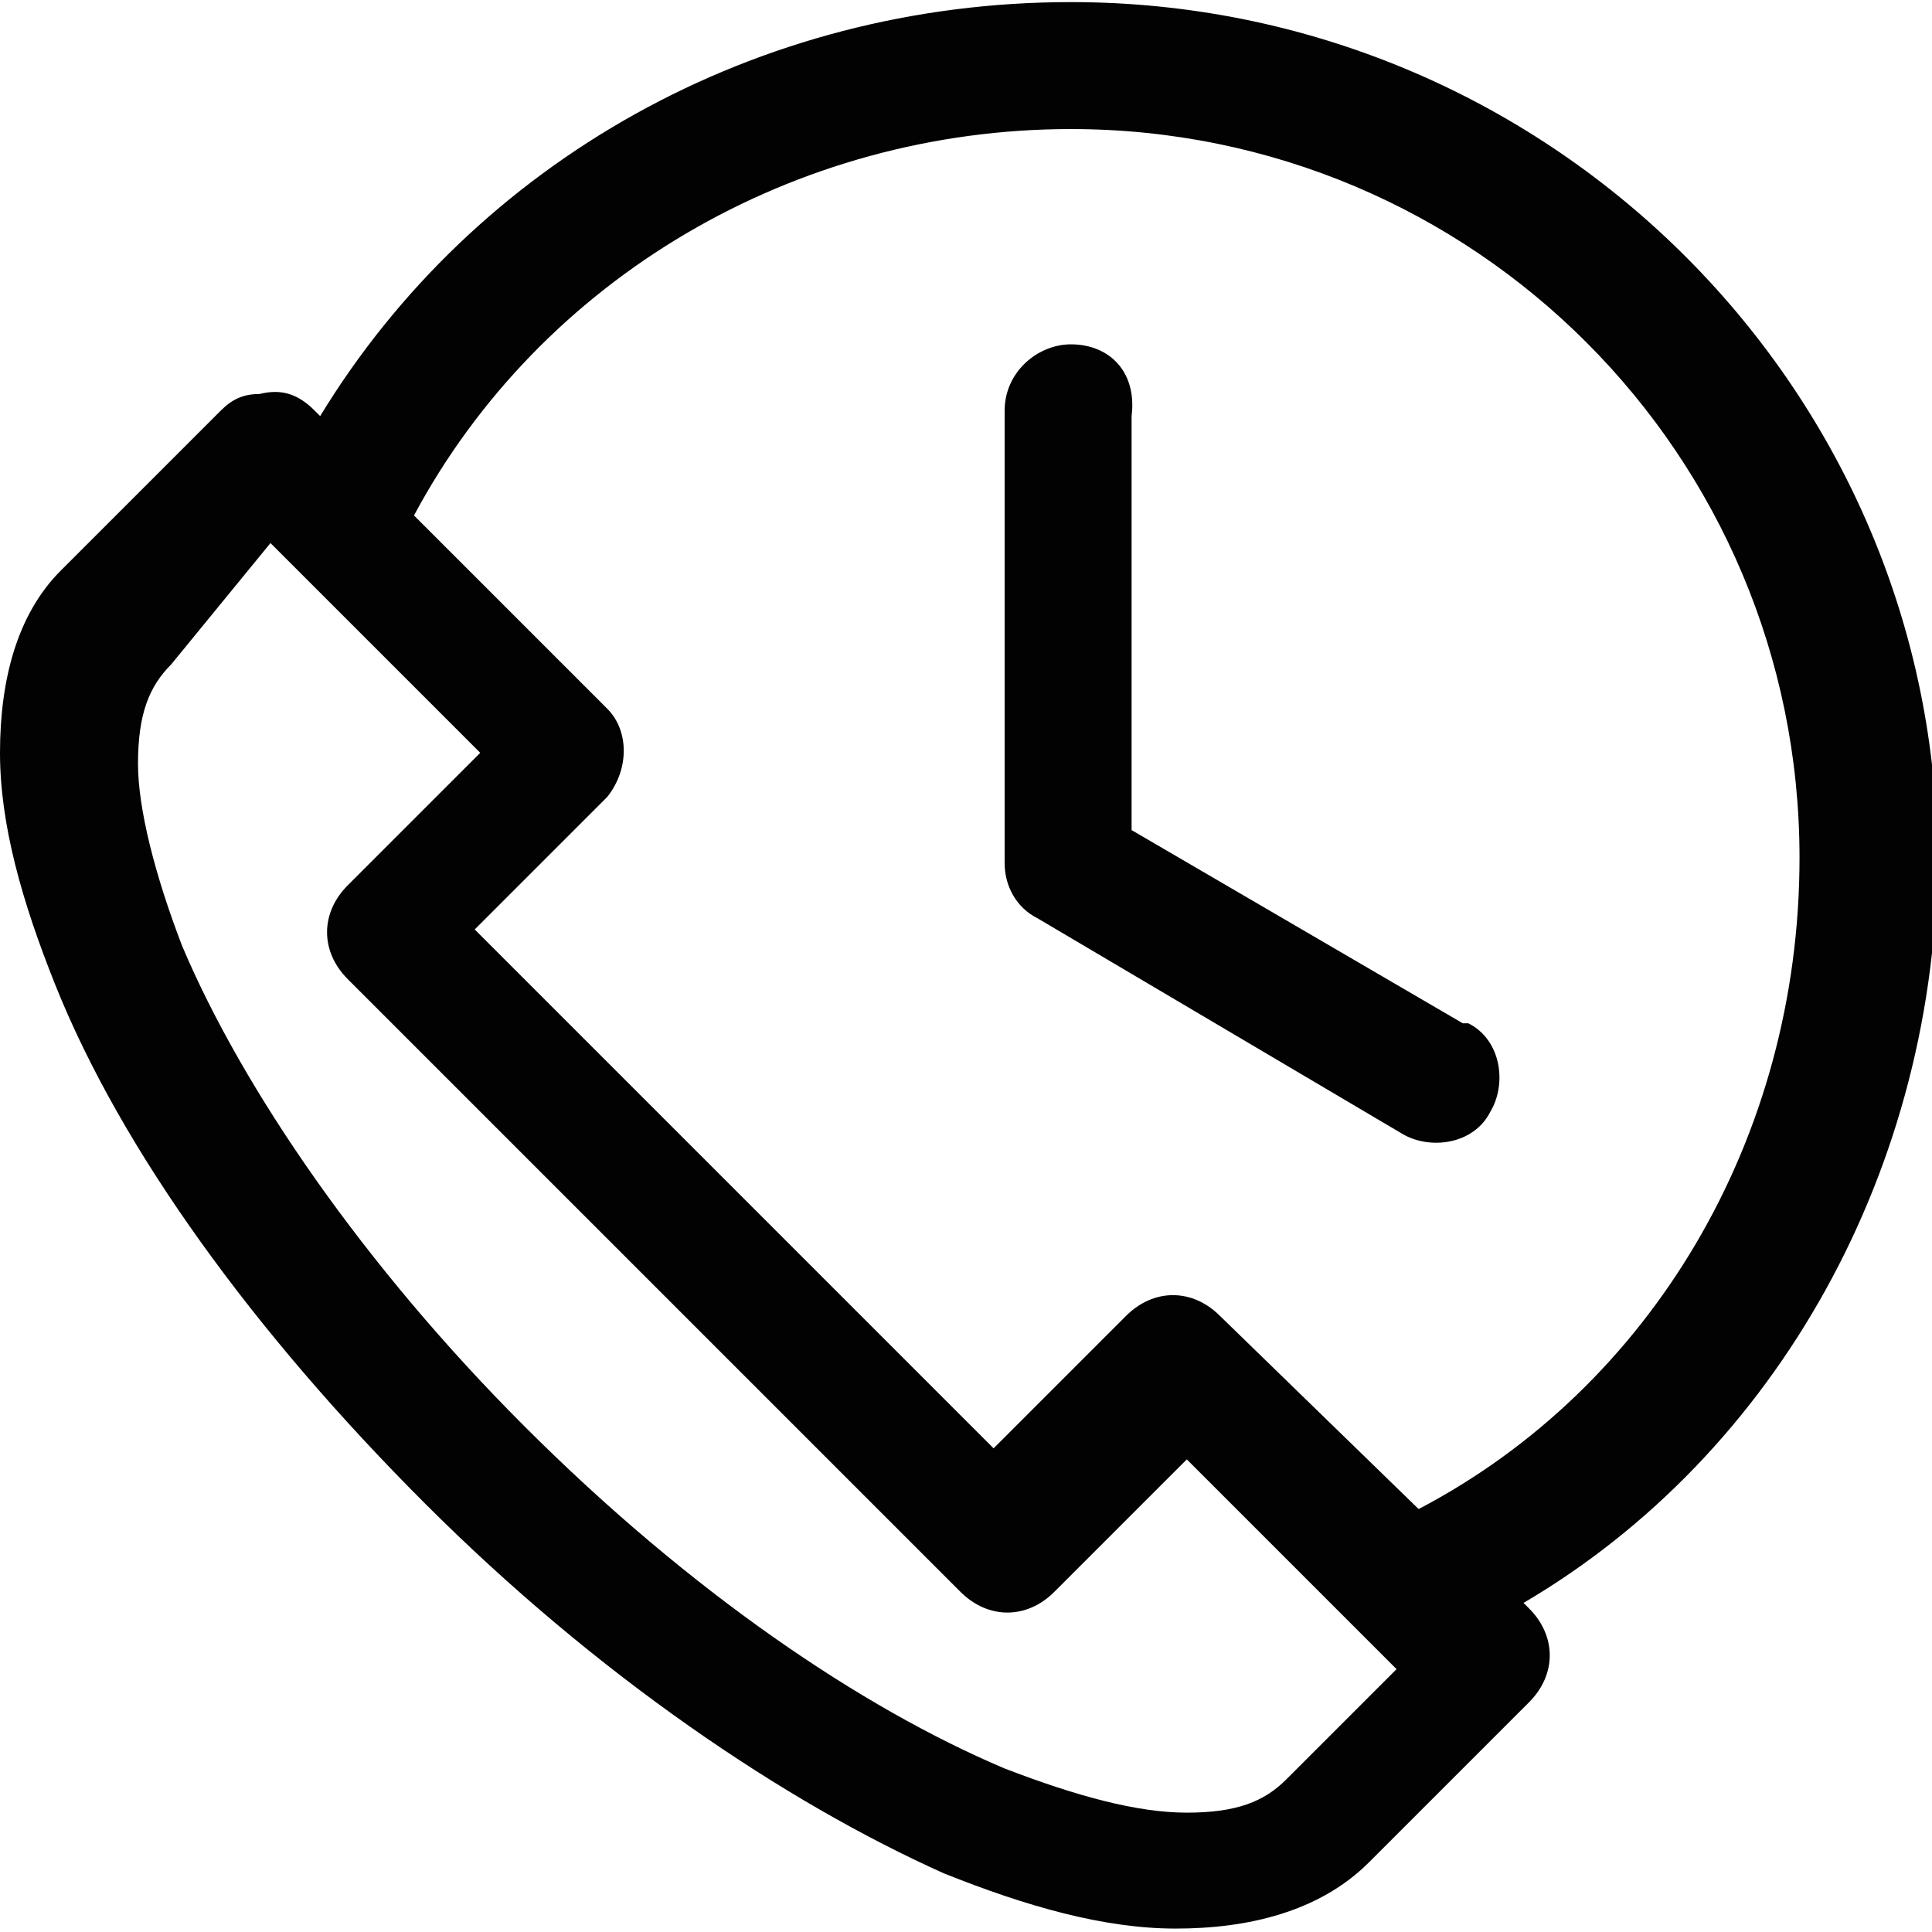 <?xml version="1.0" encoding="utf-8"?>
<!-- Generator: Adobe Illustrator 24.0.2, SVG Export Plug-In . SVG Version: 6.00 Build 0)  -->
<svg version="1.1" baseProfile="tiny" id="Warstwa_1"
	 xmlns="http://www.w3.org/2000/svg" xmlns:xlink="http://www.w3.org/1999/xlink" x="0px" y="0px" viewBox="0 0 35 35"
	 xml:space="preserve">
<title>Artboard 78</title>
<g transform="translate(0,-952.362)">
	<path fill="#020203" d="M19.4,952.4c-5.7,0-10.8,2.9-13.6,7.5l-0.1-0.1c-0.3-0.3-0.6-0.4-1-0.3c-0.3,0-0.5,0.1-0.7,0.3c0,0,0,0,0,0
		l-2.9,2.9C0.3,963.5,0,964.7,0,966c0,1.3,0.4,2.7,1,4.2c1.2,3,3.6,6.3,6.7,9.4c3.1,3.1,6.5,5.4,9.4,6.7c1.5,0.6,2.9,1,4.2,1
		c1.3,0,2.6-0.3,3.5-1.2l2.9-2.9c0.5-0.5,0.5-1.2,0-1.7c0,0,0,0,0,0l-0.1-0.1c4.6-2.7,7.5-7.9,7.5-13.6
		C35,959.3,28,952.4,19.4,952.4L19.4,952.4z M19.4,954.7c7.3,0,13.2,5.9,13.2,13.2c0,5.1-2.7,9.6-6.9,11.8l-3.6-3.5
		c-0.5-0.5-1.2-0.5-1.7,0c0,0,0,0,0,0l-2.4,2.4l-9.4-9.4l2.4-2.4c0.4-0.5,0.4-1.2,0-1.6l-3.5-3.5C9.8,957.4,14.4,954.7,19.4,954.7z
		 M19.4,958.6c-0.6,0-1.2,0.5-1.2,1.2c0,0,0,0,0,0v8.2c0,0.4,0.2,0.8,0.6,1l6.6,3.9c0.5,0.3,1.3,0.2,1.6-0.4
		c0.3-0.5,0.2-1.3-0.4-1.6c0,0,0,0-0.1,0l-6-3.5v-7.5C20.6,959.1,20.1,958.6,19.4,958.6C19.5,958.6,19.4,958.6,19.4,958.6
		L19.4,958.6z M4.9,962.2l3.8,3.8l-2.4,2.4c-0.5,0.5-0.5,1.2,0,1.7c0,0,0,0,0,0l11.1,11.1c0.5,0.5,1.2,0.5,1.7,0c0,0,0,0,0,0
		l2.4-2.4l3.8,3.8l-2,2c-0.4,0.4-0.9,0.6-1.8,0.6c-0.9,0-2-0.3-3.3-0.8c-2.6-1.1-5.7-3.2-8.7-6.2c-2.9-2.9-5.1-6.1-6.2-8.7
		c-0.5-1.3-0.8-2.5-0.8-3.3c0-0.9,0.2-1.4,0.6-1.8L4.9,962.2L4.9,962.2z"/>
</g>
</svg>
